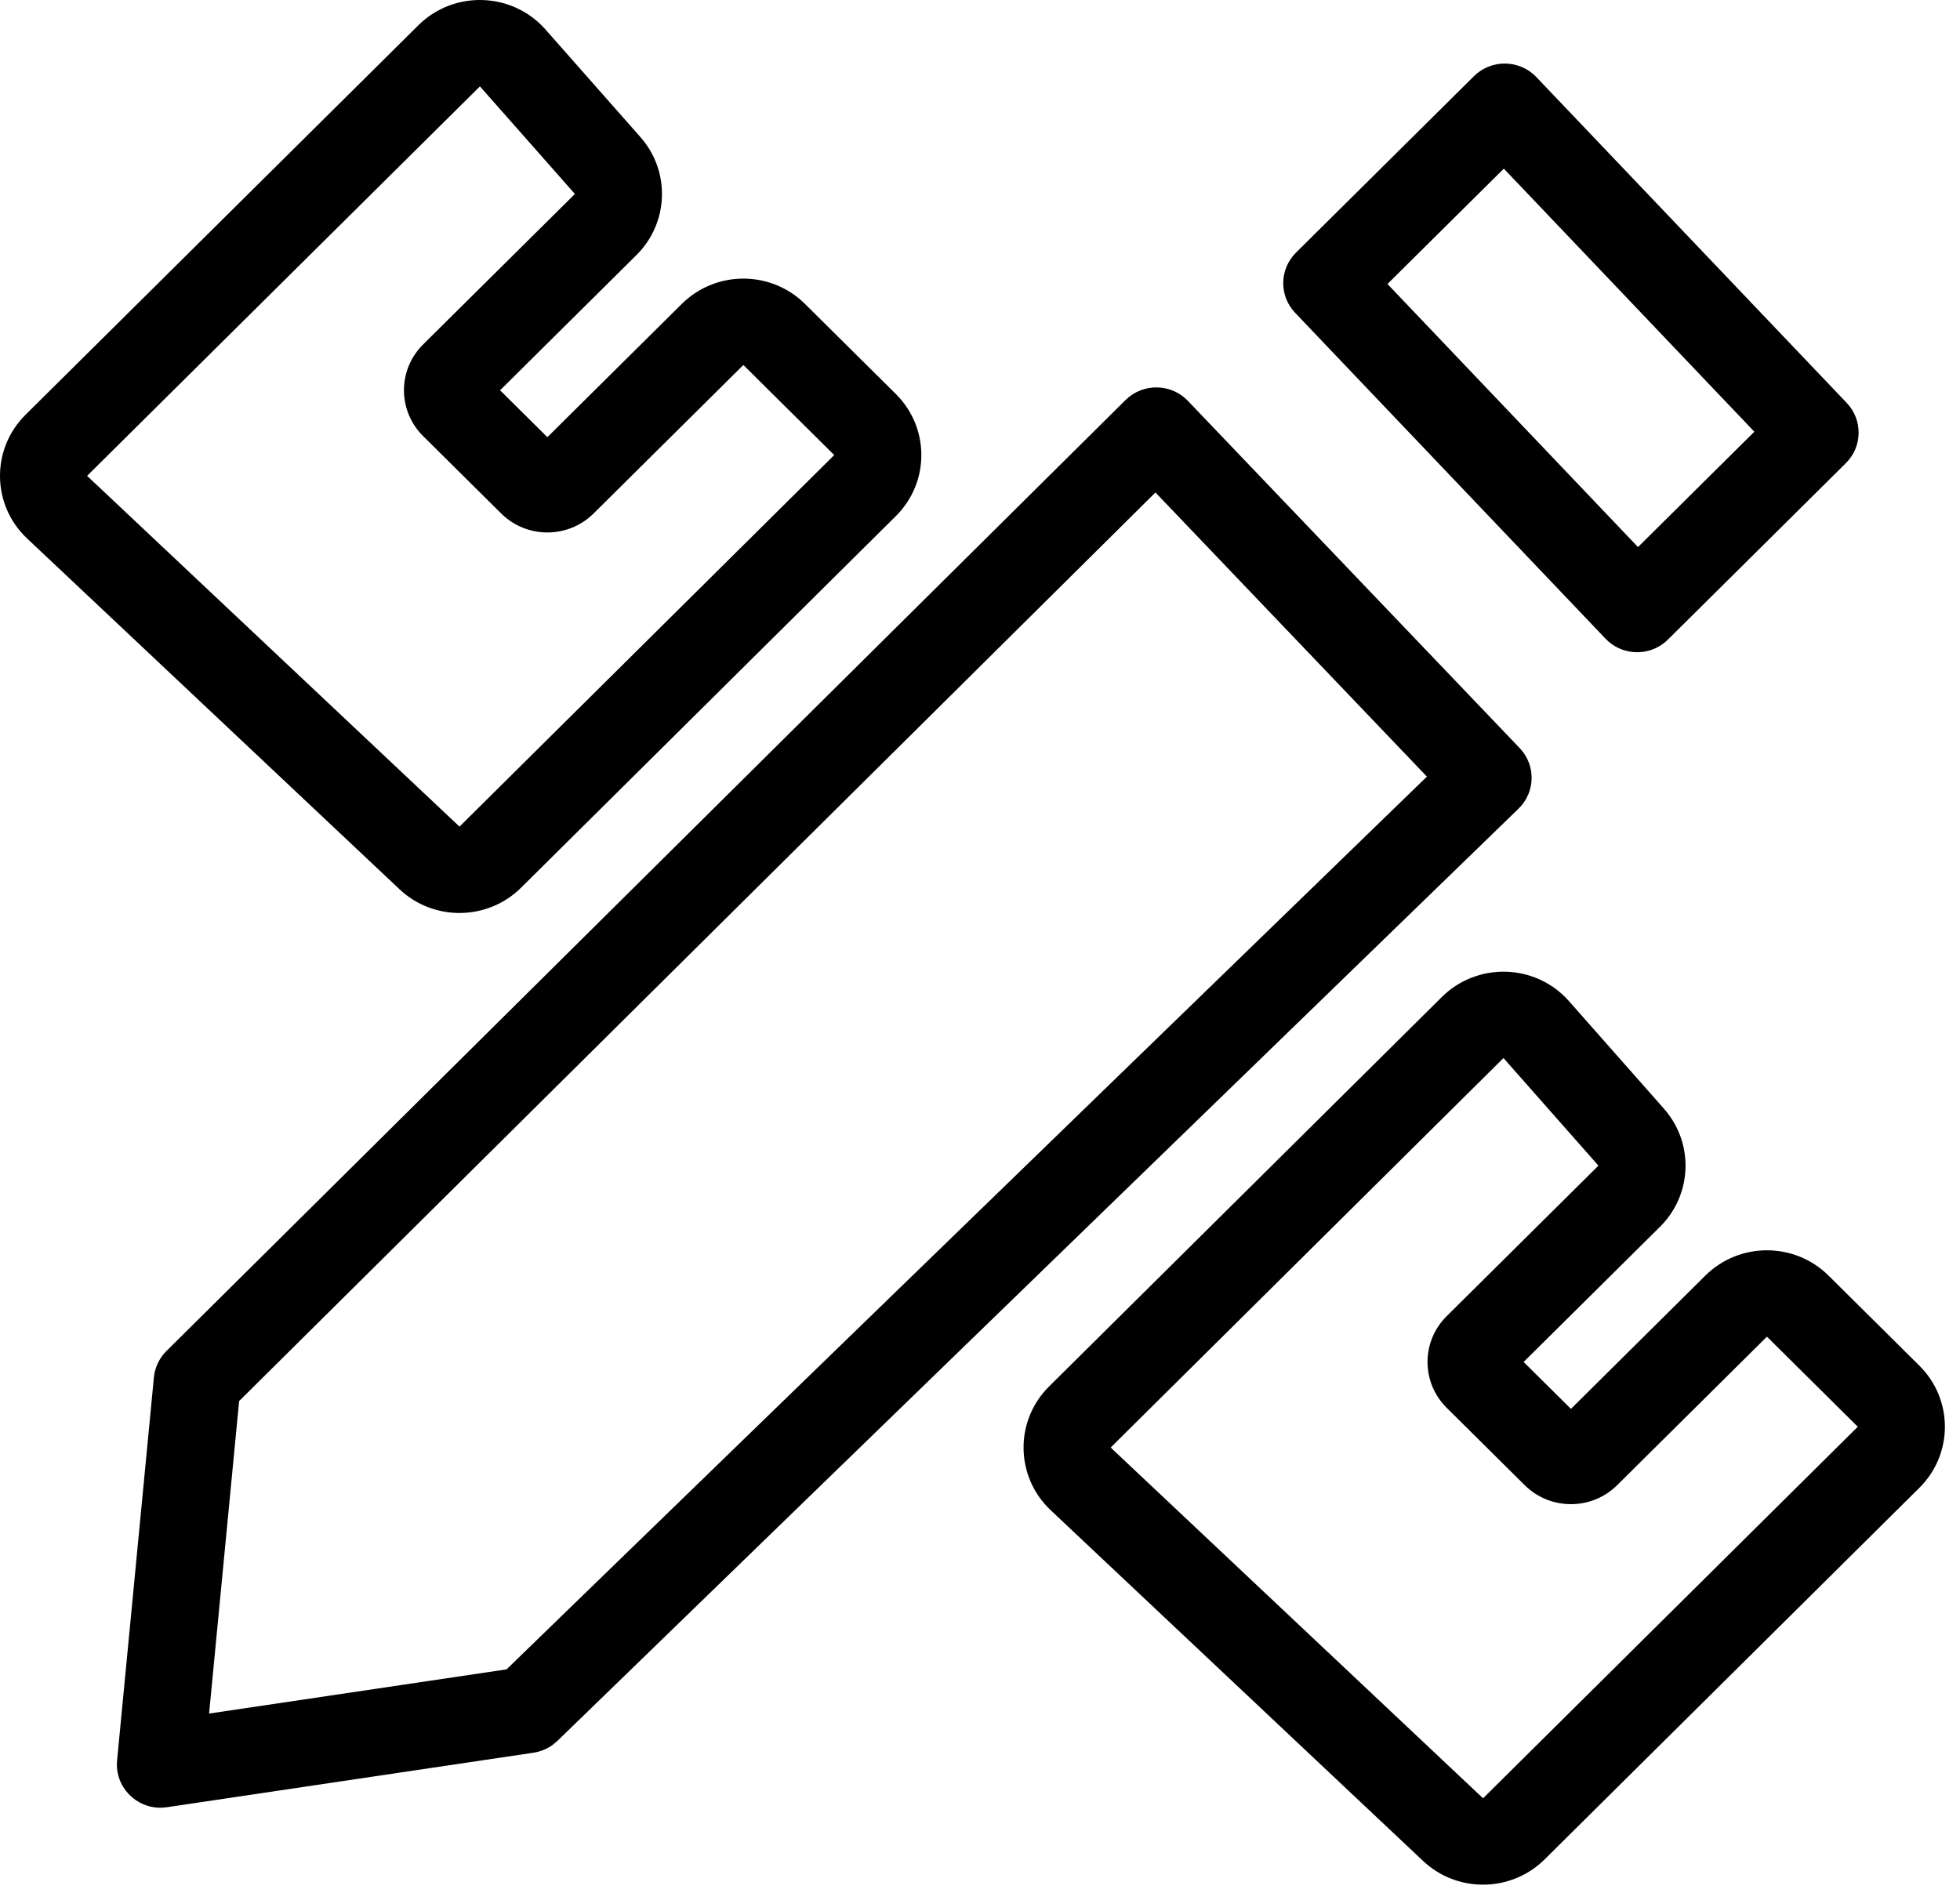 <svg width="66" height="64" viewBox="0 0 66 64" fill="none" xmlns="http://www.w3.org/2000/svg">
<g clip-path="url(#clip0_1247_2381)">
<path d="M48.553 33.579C49.753 32.39 51.717 32.454 52.834 33.72L56.033 37.345C57.049 38.498 56.991 40.234 55.9 41.317L51.306 45.872L52.899 47.452L57.425 42.963C58.57 41.827 60.427 41.827 61.573 42.963L64.632 45.997C65.778 47.133 65.778 48.975 64.632 50.111L52.014 62.625C50.889 63.74 49.072 63.764 47.919 62.677L35.379 50.864C34.184 49.737 34.16 47.854 35.326 46.697L48.553 33.579ZM37.9 13.474C38.484 12.895 39.435 12.908 40.002 13.503L51.173 25.196C51.724 25.773 51.707 26.682 51.134 27.237L18.772 58.633L18.595 58.78C18.409 58.911 18.192 58.998 17.964 59.033L5.62 60.869L5.446 60.885C4.579 60.912 3.859 60.175 3.943 59.292L5.182 46.393C5.214 46.057 5.364 45.742 5.605 45.503L37.9 13.474ZM37.4 48.754L49.94 60.568L62.558 48.054L59.499 45.02L54.454 50.023C53.595 50.874 52.203 50.874 51.343 50.023L48.714 47.415C47.855 46.563 47.855 45.181 48.714 44.33L53.825 39.26L50.627 35.636L37.4 48.754ZM8.052 47.189L7.041 57.714L17.057 56.226L48.049 26.157L38.908 16.587L8.052 47.189ZM14.087 0.852C15.286 -0.338 17.25 -0.273 18.368 0.993L21.566 4.618C22.582 5.77 22.524 7.506 21.433 8.589L16.839 13.145L18.432 14.724L22.958 10.236C24.104 9.1 25.961 9.1 27.106 10.236L30.166 13.27C31.311 14.406 31.311 16.247 30.166 17.383L17.547 29.898C16.422 31.013 14.605 31.037 13.452 29.95L0.912 18.136C-0.283 17.01 -0.307 15.127 0.859 13.97L14.087 0.852ZM2.933 16.027L15.473 27.841L28.091 15.327L25.032 12.293L19.988 17.295C19.128 18.147 17.736 18.147 16.877 17.295L14.247 14.687C13.388 13.835 13.388 12.454 14.247 11.602L19.359 6.533L16.161 2.909L2.933 16.027ZM49.632 2.567C50.216 1.987 51.167 2.001 51.734 2.596L62.187 13.572C62.731 14.145 62.718 15.043 62.157 15.599L56.166 21.541L56.053 21.643C55.504 22.085 54.709 22.074 54.173 21.616L54.063 21.511L43.611 10.535C43.066 9.963 43.08 9.065 43.641 8.508L49.632 2.567ZM46.721 9.565L55.157 18.426L59.075 14.541L50.639 5.68L46.721 9.565Z" fill="black"/>
</g>
<defs>
<clipPath id="clip0_1247_2381">
<rect width="66" height="64" fill="white"/>
</clipPath>
</defs>
</svg>
